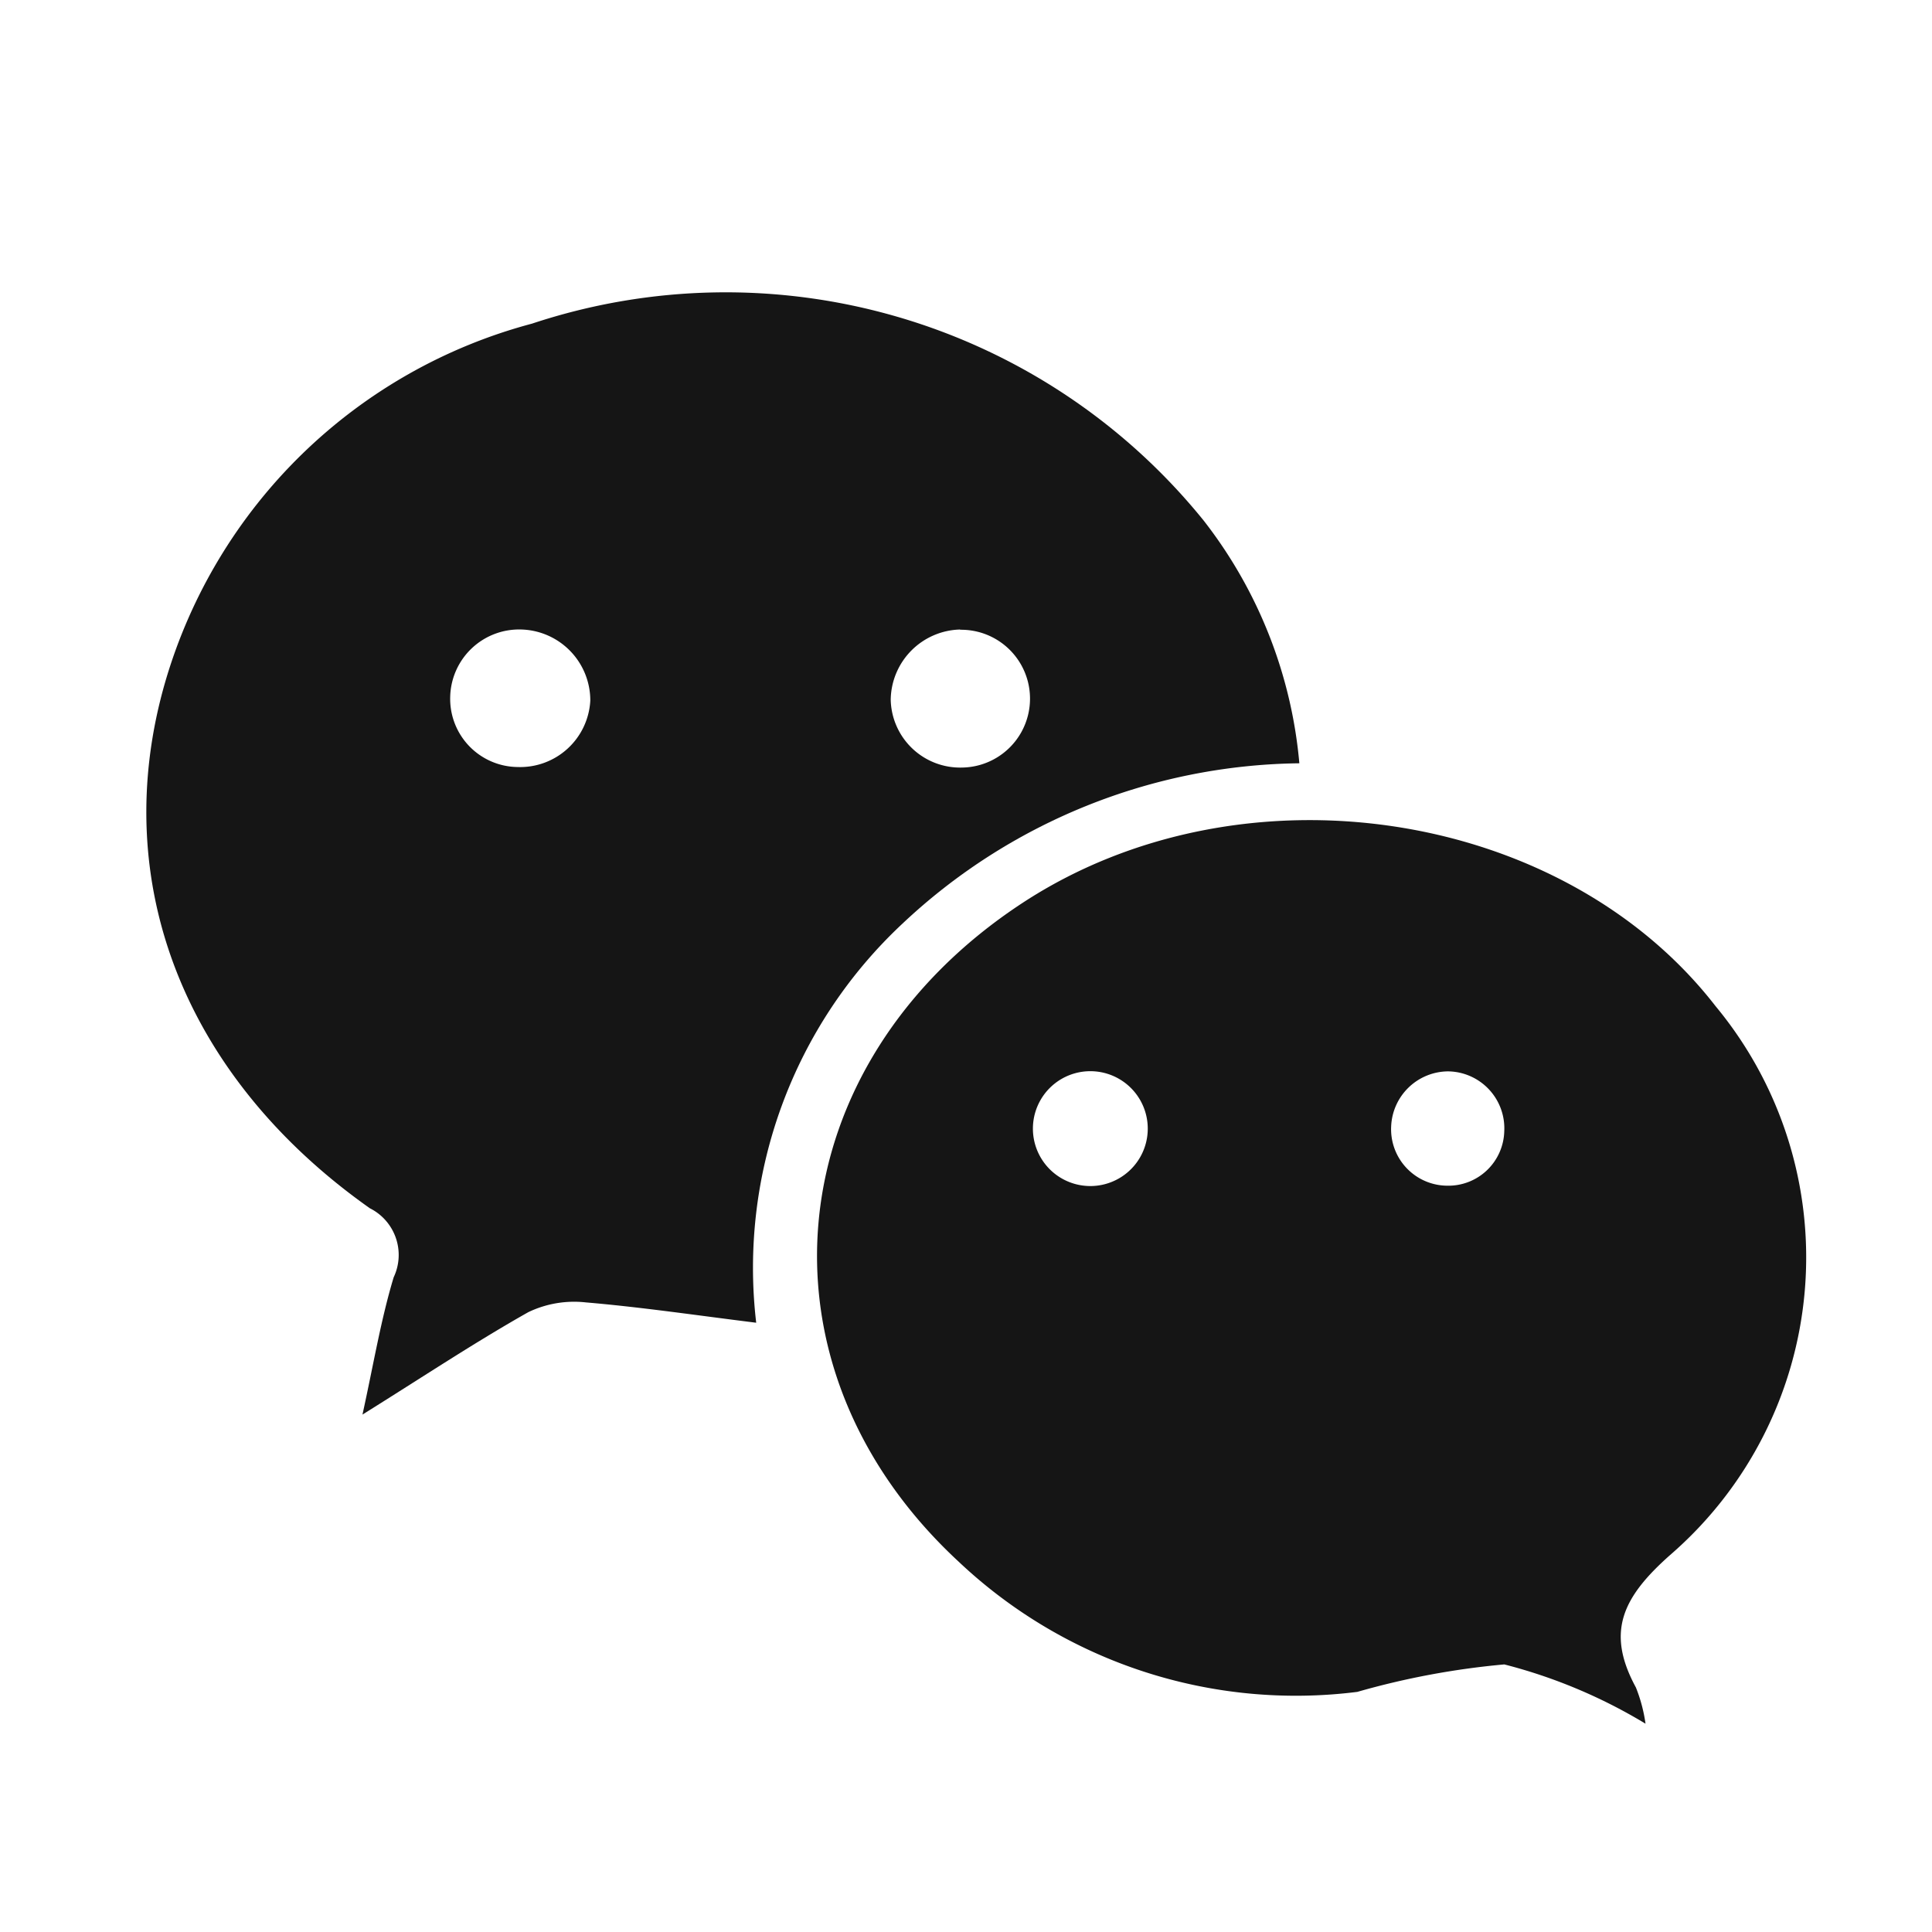 <svg xmlns="http://www.w3.org/2000/svg" width="33.004" height="33.004" viewBox="0 0 33.004 33.004">
  <g id="ico_wechat" transform="translate(17189 1611.278)">
    <g id="facebook" transform="translate(-17265 -1562.278)">
      <rect id="Rectangle_496" data-name="Rectangle 496" width="33.004" height="33.004" transform="translate(109.004 -15.996) rotate(180)" fill="#151515" opacity="0"/>
    </g>
    <g id="ico_wechat2" transform="translate(-17186.5 -1606.278)">
      <path id="Path_465" data-name="Path 465" d="M182.982,324.046a10.057,10.057,0,0,0-6.779,2.738,8.045,8.045,0,0,0-2.5,6.819c-1.029-.128-1.966-.267-2.907-.347a1.808,1.808,0,0,0-.987.167c-.914.516-1.792,1.1-2.832,1.749.19-.863.314-1.619.533-2.345a.892.892,0,0,0-.406-1.179c-3.159-2.23-4.491-5.568-3.494-9a8.91,8.91,0,0,1,6.262-6.112,10.5,10.5,0,0,1,11.473,3.361,7.873,7.873,0,0,1,1.637,4.154Zm-12.113-1.071a1.213,1.213,0,0,0-1.167-1.214,1.178,1.178,0,0,0-1.226,1.14,1.165,1.165,0,0,0,1.153,1.209,1.2,1.2,0,0,0,1.24-1.135Zm6.319-1.214a1.216,1.216,0,0,0-1.187,1.2,1.186,1.186,0,0,0,1.218,1.158,1.177,1.177,0,1,0-.031-2.354Z" transform="translate(-163.285 -316.007)" fill="#151515"/>
      <path id="Path_466" data-name="Path 466" d="M1055.811,1022.232a8.945,8.945,0,0,0-2.411-1.012,13.512,13.512,0,0,0-2.511.469,8.387,8.387,0,0,1-6.807-2.221c-3.63-3.357-3.111-8.505,1.088-11.257,3.733-2.446,9.207-1.63,11.838,1.763a6.723,6.723,0,0,1-.777,9.378c-.811.72-1.1,1.312-.583,2.262a2.655,2.655,0,0,1,.164.618Zm-9.486-9.184a.981.981,0,1,0,.006-1.962.981.981,0,1,0-.006,1.962Zm6.115-1.959a.98.98,0,0,0-.973.938.965.965,0,0,0,.96,1.015.955.955,0,0,0,.972-.93A.973.973,0,0,0,1052.44,1011.089Z" transform="translate(-1030.202 -997.787)" fill="#151515"/>
    </g>
  </g>
</svg>
